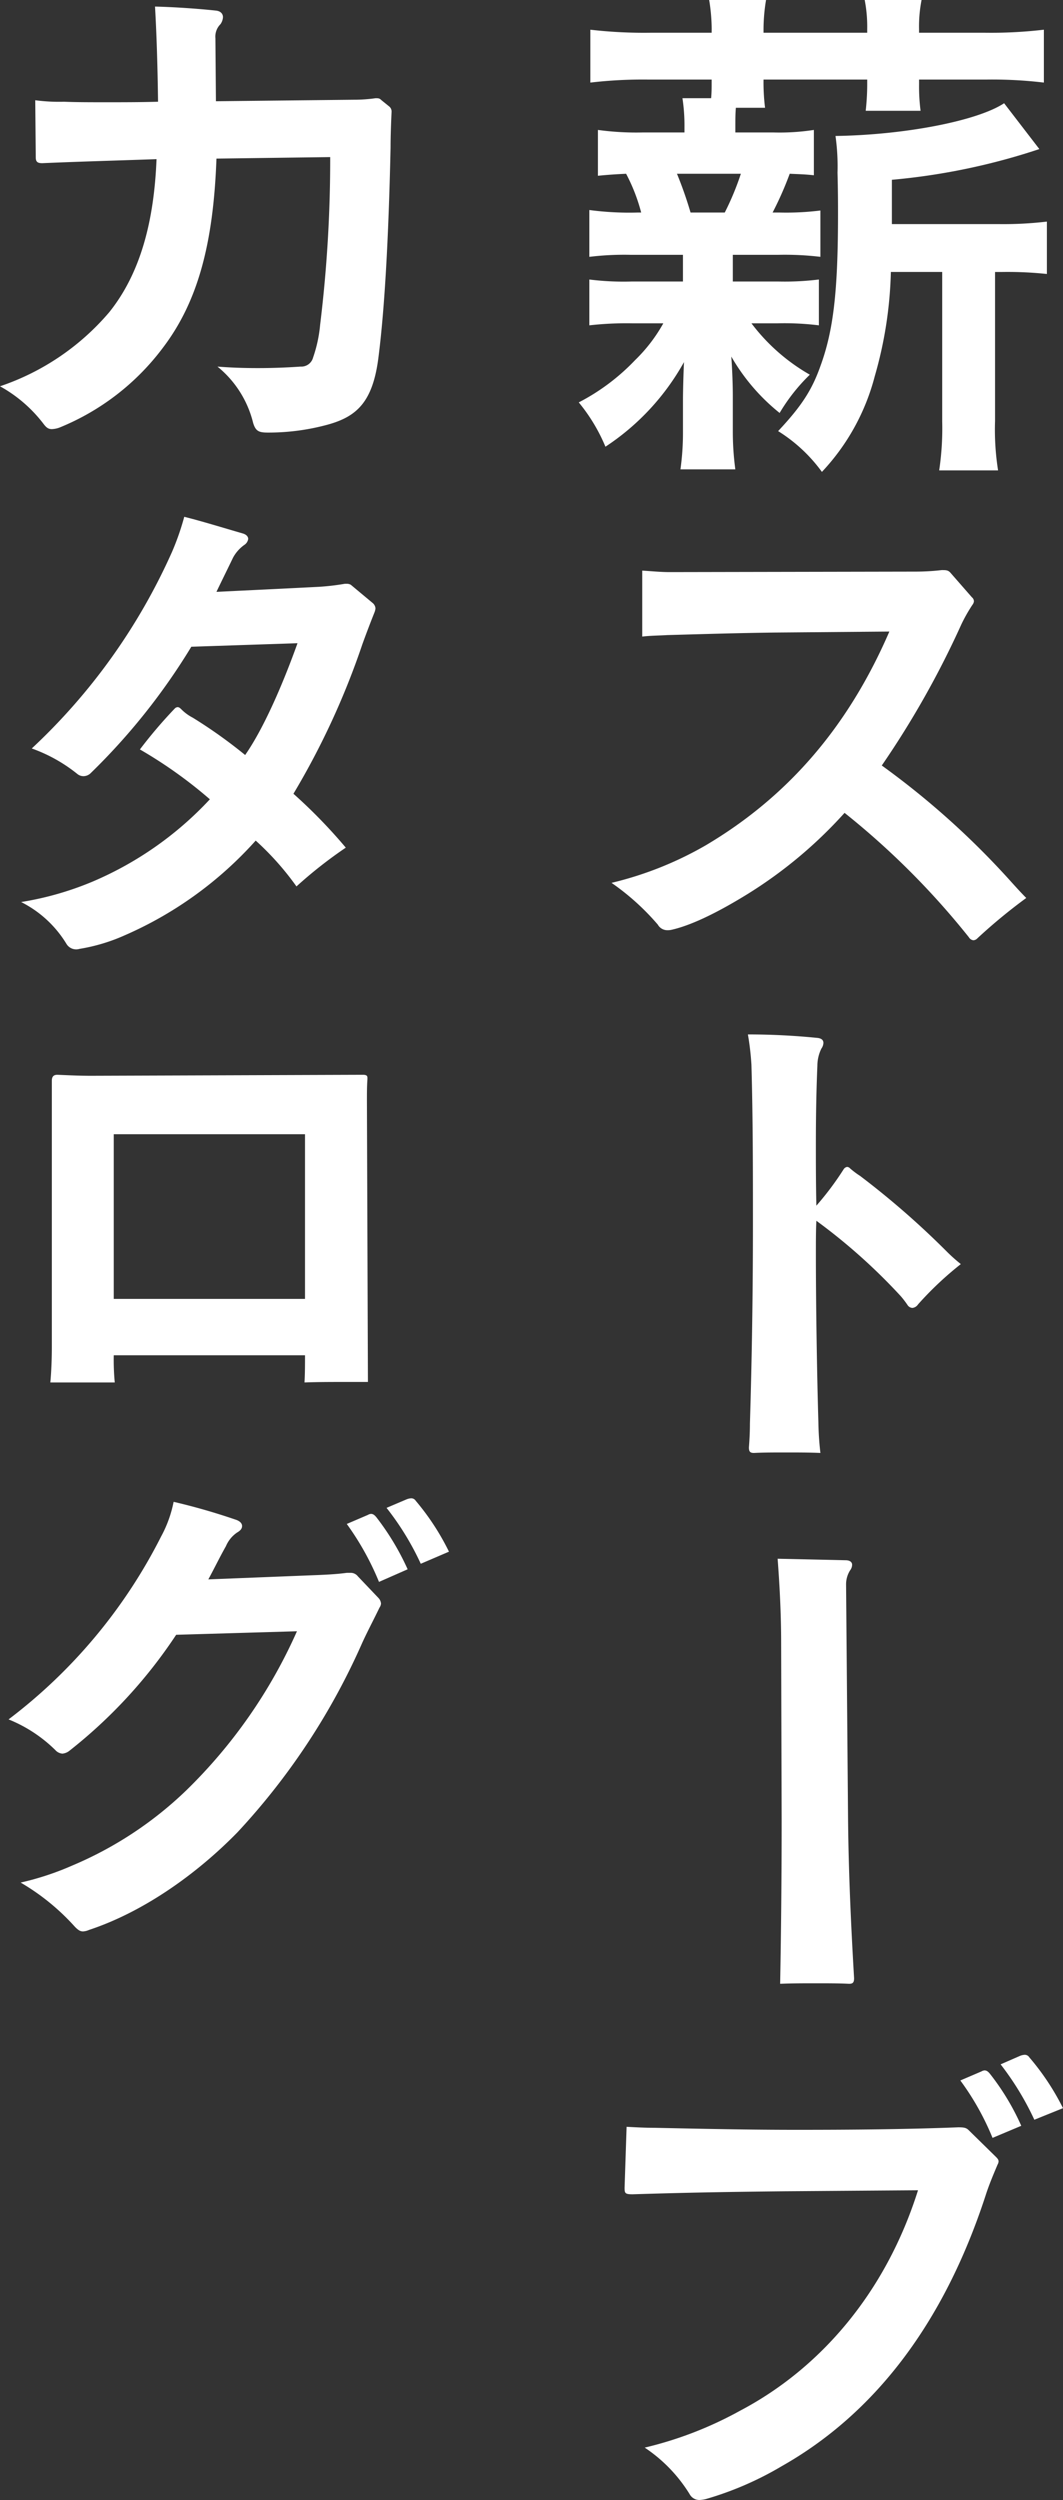 <svg id="グループ_97" data-name="グループ 97" xmlns="http://www.w3.org/2000/svg" xmlns:xlink="http://www.w3.org/1999/xlink" width="134" height="314.952" viewBox="0 0 134 314.952">
  <rect x="0" y="0" width="134" height="314.952" fill="#333333" stroke="none"/>
  <defs>
    <clipPath id="clip-path">
      <rect id="長方形_64" data-name="長方形 64" width="134" height="314.952" fill="#fff"/>
    </clipPath>
  </defs>
  <g id="グループ_96" data-name="グループ 96" clip-path="url(#clip-path)">
    <path id="パス_1317" data-name="パス 1317" d="M286.737,3.617A23.215,23.215,0,0,0,286.42,0h7.169a22.716,22.716,0,0,0-.317,3.68v.444h13.07V3.681A17.655,17.655,0,0,0,306.025,0h7.169a17.287,17.287,0,0,0-.317,3.68v.444h8.185a57.087,57.087,0,0,0,7.55-.381v6.662a55.1,55.1,0,0,0-7.233-.381h-8.5v.634a23.689,23.689,0,0,0,.19,3.3h-6.916a31.151,31.151,0,0,0,.19-3.172v-.761h-13.07a25.818,25.818,0,0,0,.191,3.553h-3.68c-.064.825-.064,1.4-.064,2.474v.635h4.759a28.287,28.287,0,0,0,5.139-.317v5.71c-1.205-.127-1.713-.127-3.045-.19a42.134,42.134,0,0,1-2.157,4.885h.825a34.749,34.749,0,0,0,5.2-.254v5.837a37.9,37.9,0,0,0-5.33-.254H289.4v3.363h5.774a35.025,35.025,0,0,0,5.076-.254v5.774a35.764,35.764,0,0,0-5.266-.254h-3.236a24.283,24.283,0,0,0,7.36,6.472,23.187,23.187,0,0,0-3.807,4.822,25.181,25.181,0,0,1-6.091-7.106c.127,1.776.19,3.616.19,5.012v4.314a35.7,35.7,0,0,0,.317,4.885H282.8a33.207,33.207,0,0,0,.317-4.632V50.378c0-1.079.064-3.426.127-4.759a30.469,30.469,0,0,1-9.9,10.659,22.166,22.166,0,0,0-3.363-5.583,26.752,26.752,0,0,0,7.106-5.33,19.948,19.948,0,0,0,3.553-4.632h-3.87a41.788,41.788,0,0,0-5.456.254V35.214a34.672,34.672,0,0,0,5.266.254h6.535V32.105h-6.535a36.319,36.319,0,0,0-5.266.254v-5.9a37.926,37.926,0,0,0,6.091.317h.444a22.707,22.707,0,0,0-1.9-4.885c-1.332.064-2.284.127-3.553.254V16.37a35.609,35.609,0,0,0,5.71.317h5.2v-.635a22.841,22.841,0,0,0-.254-3.68h3.616c.064-.761.064-1.205.064-2.03v-.317h-7.931a56.572,56.572,0,0,0-7.36.381V3.744a58.849,58.849,0,0,0,7.614.381h7.677ZM282.359,21.89a49.863,49.863,0,0,1,1.713,4.885h4.314a34.746,34.746,0,0,0,2.03-4.885Zm40.669,6.345a46.476,46.476,0,0,0,5.964-.317v6.6a47.277,47.277,0,0,0-5.583-.254h-.952v18.78a32.937,32.937,0,0,0,.381,6.218h-7.423a35.816,35.816,0,0,0,.381-6.154V34.262h-6.472a51.457,51.457,0,0,1-2.03,13.134,27.712,27.712,0,0,1-6.662,12.055,19.677,19.677,0,0,0-5.52-5.139c2.918-3.109,4.251-5.139,5.33-8.185,1.65-4.5,2.22-9.454,2.22-19.225,0-.952,0-2.792-.063-5.139a27.512,27.512,0,0,0-.254-4.632c8.756-.127,17.892-1.9,21.255-4.124l4.441,5.774a81.752,81.752,0,0,1-18.59,3.87v5.583Z" transform="translate(-197.023 -0.001)" fill="#fff"/>
    <path id="パス_1318" data-name="パス 1318" d="M330.676,269.187a.655.655,0,0,1,.254.508.845.845,0,0,1-.19.444,20.216,20.216,0,0,0-1.4,2.474,114.994,114.994,0,0,1-10.025,17.765A102.5,102.5,0,0,1,335.688,305.1c.635.7,1.206,1.332,1.84,1.967a68.885,68.885,0,0,0-6.154,5.076.758.758,0,0,1-.508.254.768.768,0,0,1-.571-.381,98.93,98.93,0,0,0-15.671-15.671,56.4,56.4,0,0,1-12.309,10.278c-4.124,2.538-7.233,3.934-9.453,4.441a2.185,2.185,0,0,1-.571.064,1.374,1.374,0,0,1-1.206-.7,30.679,30.679,0,0,0-5.837-5.266,44.247,44.247,0,0,0,11.928-4.759c10.151-6.027,17.829-14.72,23.095-26.9l-14.529.127c-4.822.064-8.883.19-13.451.317-1.015.064-2.157.064-3.172.19v-8.312c1.079.064,2.284.19,3.489.19l30.962-.063a28.733,28.733,0,0,0,3.3-.191c.571,0,.825,0,1.142.381Z" transform="translate(-208.16 -193.939)" fill="#fff"/>
    <path id="パス_1319" data-name="パス 1319" d="M370.315,516.233a.983.983,0,0,1-.7.444.772.772,0,0,1-.635-.381,12.152,12.152,0,0,0-.825-1.079A73.184,73.184,0,0,0,357.5,505.7c-.063,1.142-.063,2.6-.063,4.314,0,5.9.127,14.656.317,21.128a37.137,37.137,0,0,0,.254,3.807c-1.4-.063-2.918-.063-4.378-.063-1.4,0-2.792,0-4,.063-.508,0-.635-.19-.635-.7.064-.825.127-1.84.127-2.982.254-8.312.38-16.814.38-25.188,0-6.725,0-13.324-.19-20.049a34.772,34.772,0,0,0-.444-3.807,87.7,87.7,0,0,1,8.819.444c.444.064.7.254.7.635a1.338,1.338,0,0,1-.254.7,4.908,4.908,0,0,0-.508,2.157c-.127,3.045-.19,6.154-.19,10.024,0,2.221,0,4.759.063,7.614a37.263,37.263,0,0,0,3.426-4.568.656.656,0,0,1,.444-.317.548.548,0,0,1,.381.19,10.981,10.981,0,0,0,1.269.952,105.415,105.415,0,0,1,10.913,9.517,21.092,21.092,0,0,0,1.777,1.586,42.056,42.056,0,0,0-5.393,5.076" transform="translate(-254.588 -351.904)" fill="#fff"/>
    <path id="パス_1320" data-name="パス 1320" d="M371.6,759.358c.064,6.852.381,13.641.761,20.113,0,.571-.19.7-.634.7-1.269-.064-2.728-.064-4.187-.064s-2.982,0-4.5.064c.127-6.852.19-13.7.19-20.62l-.063-22.27c0-3.68-.19-7.3-.444-10.659l8.565.19c.571,0,.825.254.825.571a1.182,1.182,0,0,1-.254.7,3.284,3.284,0,0,0-.508,1.777Z" transform="translate(-264.696 -530.25)" fill="#fff"/>
    <path id="パス_1321" data-name="パス 1321" d="M338.175,970.753c.254.254.317.381.317.571a.9.9,0,0,1-.127.38c-.508,1.206-1.079,2.538-1.523,3.934-5.266,16.116-14.022,27.473-25.7,34.071a41.028,41.028,0,0,1-9.517,4.124,4.384,4.384,0,0,1-.825.127,1.4,1.4,0,0,1-1.269-.761,19.046,19.046,0,0,0-5.647-5.837,47.277,47.277,0,0,0,11.992-4.632c10.151-5.33,18.4-14.91,22.46-27.79l-16.75.127c-5.583.063-11.166.127-19.224.38-.952,0-1.015-.127-1.015-.825l.254-7.677c1.142.064,2.347.127,3.553.127,5.9.127,11.991.254,17.892.254,6.979,0,13.895-.063,20.367-.317.761,0,1.015.063,1.332.381Zm-.444-2.411a33.4,33.4,0,0,0-4.06-7.233l2.665-1.142a.9.9,0,0,1,.381-.127c.254,0,.444.127.7.444a30.766,30.766,0,0,1,3.934,6.535ZM343,966.057a36.037,36.037,0,0,0-4.251-6.979L341.22,958a1.851,1.851,0,0,1,.571-.127.671.671,0,0,1,.571.317,31.223,31.223,0,0,1,4.251,6.408Z" transform="translate(-212.613 -699.008)" fill="#fff"/>
    <path id="パス_1322" data-name="パス 1322" d="M49.108,15.682a.815.815,0,0,1,.254.635c-.064,1.4-.127,3.045-.127,4.5-.254,11.611-.762,20.43-1.523,26.394-.7,5.647-2.728,7.487-6.345,8.5a28.338,28.338,0,0,1-7.614,1.015c-1.142,0-1.523-.19-1.84-1.206a13.173,13.173,0,0,0-4.5-7.106c1.586.127,3.3.19,5.076.19s3.616-.064,5.393-.19a1.533,1.533,0,0,0,1.586-1.142,17.366,17.366,0,0,0,.888-4.124,171.872,171.872,0,0,0,1.269-21.128l-14.339.191C26.9,32.939,24.935,40.236,20.557,46.01A30.718,30.718,0,0,1,7.487,56.1a3.126,3.126,0,0,1-.952.19c-.444,0-.7-.19-1.079-.7A17.613,17.613,0,0,0,0,50.895a31.147,31.147,0,0,0,13.768-9.327c3.87-4.822,5.647-11.293,5.964-19.288-5.393.191-10.088.317-14.4.508-.635,0-.825-.19-.825-.761l-.064-7.169a22.646,22.646,0,0,0,3.616.19c1.65.064,3.426.064,5.393.064s4.124,0,6.471-.064c-.063-4.822-.19-8.629-.381-11.991,2.474.064,5.266.253,7.677.508.635.064.888.444.888.825a1.685,1.685,0,0,1-.317.888,2.209,2.209,0,0,0-.635,1.776l.064,7.931,17.384-.19a19.03,19.03,0,0,0,2.728-.19c.381,0,.508,0,.762.254Z" transform="translate(0 -2.23)" fill="#fff"/>
    <path id="パス_1323" data-name="パス 1323" d="M54.147,251.729a.976.976,0,0,1,.381.7,1.963,1.963,0,0,1-.127.508q-.761,1.9-1.523,4a97.377,97.377,0,0,1-8.692,18.844,66.26,66.26,0,0,1,6.6,6.789,55.734,55.734,0,0,0-6.218,4.885,35.735,35.735,0,0,0-5.139-5.774,47.723,47.723,0,0,1-16.5,11.928,22.945,22.945,0,0,1-5.71,1.713,1.43,1.43,0,0,1-1.65-.635,14.1,14.1,0,0,0-5.71-5.266,39.3,39.3,0,0,0,9.073-2.6,43.322,43.322,0,0,0,14.72-10.342,57.1,57.1,0,0,0-8.819-6.281,59.359,59.359,0,0,1,4.378-5.139.549.549,0,0,1,.381-.19c.127,0,.254.063.444.254A5.792,5.792,0,0,0,31.5,266.2a61.822,61.822,0,0,1,6.6,4.7c2.348-3.363,4.759-8.946,6.6-14.085l-13.387.444a80.275,80.275,0,0,1-12.753,15.989,1.335,1.335,0,0,1-.825.317,1.22,1.22,0,0,1-.761-.254,19.7,19.7,0,0,0-5.774-3.236,76.306,76.306,0,0,0,17.7-24.808,32.7,32.7,0,0,0,1.523-4.378c2.284.571,4.949,1.4,7.36,2.094.444.127.7.381.7.7a1.088,1.088,0,0,1-.508.761,4.762,4.762,0,0,0-1.4,1.586c-.7,1.459-1.459,2.982-2.094,4.314,3.934-.19,7.994-.381,12.943-.635a29.818,29.818,0,0,0,3.236-.38h.254a.983.983,0,0,1,.508.127Z" transform="translate(-7.196 -175.782)" fill="#fff"/>
    <path id="パス_1324" data-name="パス 1324" d="M63.512,539.711H61.038c-1.967,0-3.871,0-5.52.064.064-1.206.064-2.348.064-3.426H31.471a30.329,30.329,0,0,0,.127,3.426H23.477c.127-1.332.19-2.982.19-4.5v-33.5c0-.571.254-.761.7-.761,1.459.063,2.792.127,4.251.127l34.261-.127c.444,0,.571.127.571.38v.191c-.064.825-.064,1.776-.064,2.728ZM55.581,508.5H31.471v20.747h24.11Z" transform="translate(-17.132 -365.611)" fill="#fff"/>
    <path id="パス_1325" data-name="パス 1325" d="M50.625,711.018a1.156,1.156,0,0,1,.317.7,1.014,1.014,0,0,1-.19.508c-.888,1.84-1.65,3.236-2.348,4.822A85.717,85.717,0,0,1,32.86,740.521c-5.266,5.393-11.991,10.088-18.717,12.309a2.191,2.191,0,0,1-.761.191c-.381,0-.635-.191-1.015-.571a28.47,28.47,0,0,0-6.852-5.583,35.847,35.847,0,0,0,6.535-2.157,46.955,46.955,0,0,0,14.339-9.454,64.485,64.485,0,0,0,13.958-20.049l-15.227.444a62.188,62.188,0,0,1-13.514,14.656,1.692,1.692,0,0,1-.825.317,1.334,1.334,0,0,1-.888-.444,17.961,17.961,0,0,0-5.9-3.87,66.476,66.476,0,0,0,19.224-23.031A15.342,15.342,0,0,0,24.8,698.9a80.076,80.076,0,0,1,7.741,2.221c.635.19.888.508.888.825s-.19.571-.634.825a3.921,3.921,0,0,0-1.4,1.713c-.825,1.459-1.459,2.792-2.221,4.188L42,708.163c1.713-.064,3.236-.127,4.632-.317h.444a1.142,1.142,0,0,1,.952.444Zm.064-2.03a35.038,35.038,0,0,0-4.061-7.3l2.665-1.142a.9.9,0,0,1,.381-.127c.254,0,.444.127.7.444A32.447,32.447,0,0,1,54.3,707.4Zm5.266-2.284a34.967,34.967,0,0,0-4.314-7.043l2.538-1.079a1.859,1.859,0,0,1,.571-.127.671.671,0,0,1,.571.317,31.084,31.084,0,0,1,4.188,6.408Z" transform="translate(-2.913 -509.698)" fill="#fff"/>
  </g>
</svg>
